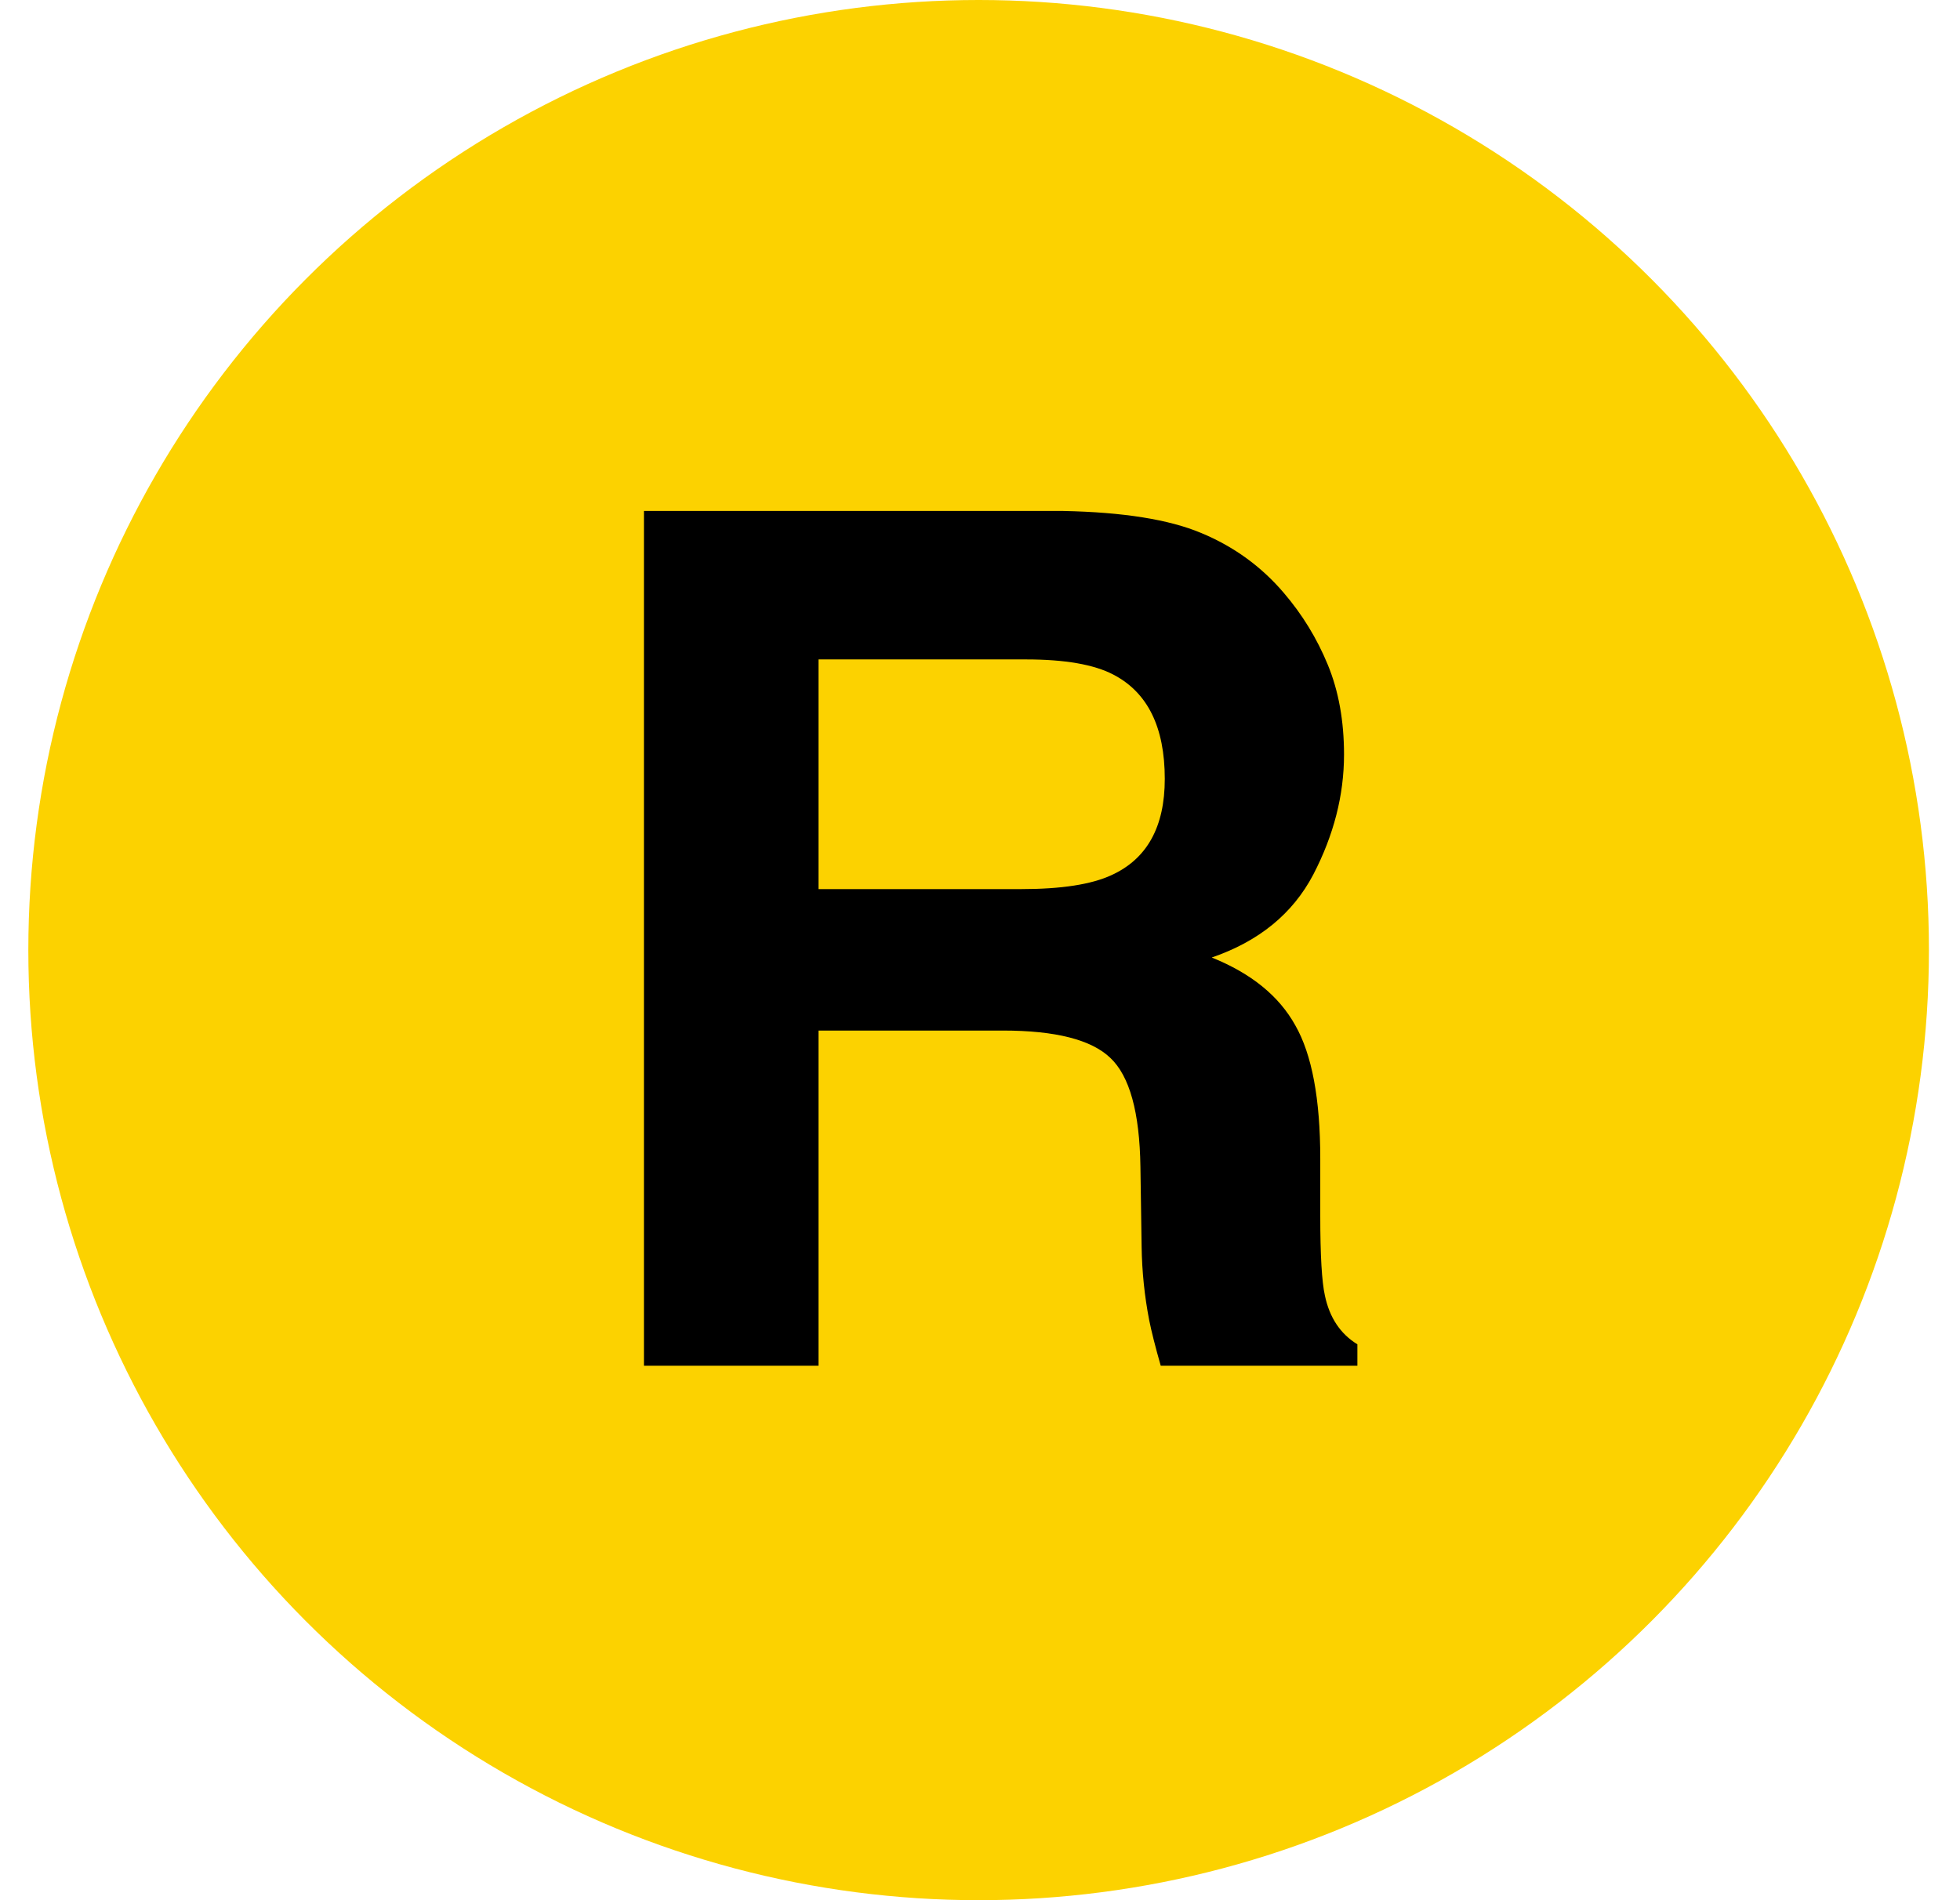 <?xml version="1.0" encoding="utf-8"?>
<svg xmlns="http://www.w3.org/2000/svg" width="33" height="32" viewBox="0 0 33 32" fill="none">
<circle cx="16.477" cy="16" r="16" fill="#FCD200"/>
<path d="M16.887 17.355H13.781V23H10.842V8.605H17.902C18.912 8.625 19.686 8.749 20.227 8.977C20.773 9.204 21.236 9.54 21.613 9.982C21.926 10.347 22.173 10.751 22.355 11.193C22.538 11.636 22.629 12.141 22.629 12.707C22.629 13.391 22.456 14.065 22.111 14.729C21.766 15.386 21.197 15.852 20.402 16.125C21.066 16.392 21.535 16.773 21.809 17.268C22.088 17.756 22.229 18.505 22.229 19.514V20.48C22.229 21.138 22.255 21.584 22.307 21.818C22.385 22.189 22.567 22.463 22.854 22.639V23H19.543C19.452 22.681 19.387 22.424 19.348 22.229C19.27 21.825 19.227 21.412 19.221 20.988L19.201 19.65C19.188 18.732 19.019 18.12 18.693 17.814C18.374 17.509 17.772 17.355 16.887 17.355ZM18.713 14.738C19.312 14.465 19.611 13.925 19.611 13.117C19.611 12.245 19.322 11.659 18.742 11.359C18.417 11.19 17.928 11.105 17.277 11.105H13.781V14.973H17.189C17.866 14.973 18.374 14.895 18.713 14.738Z" fill="black"/>
</svg>